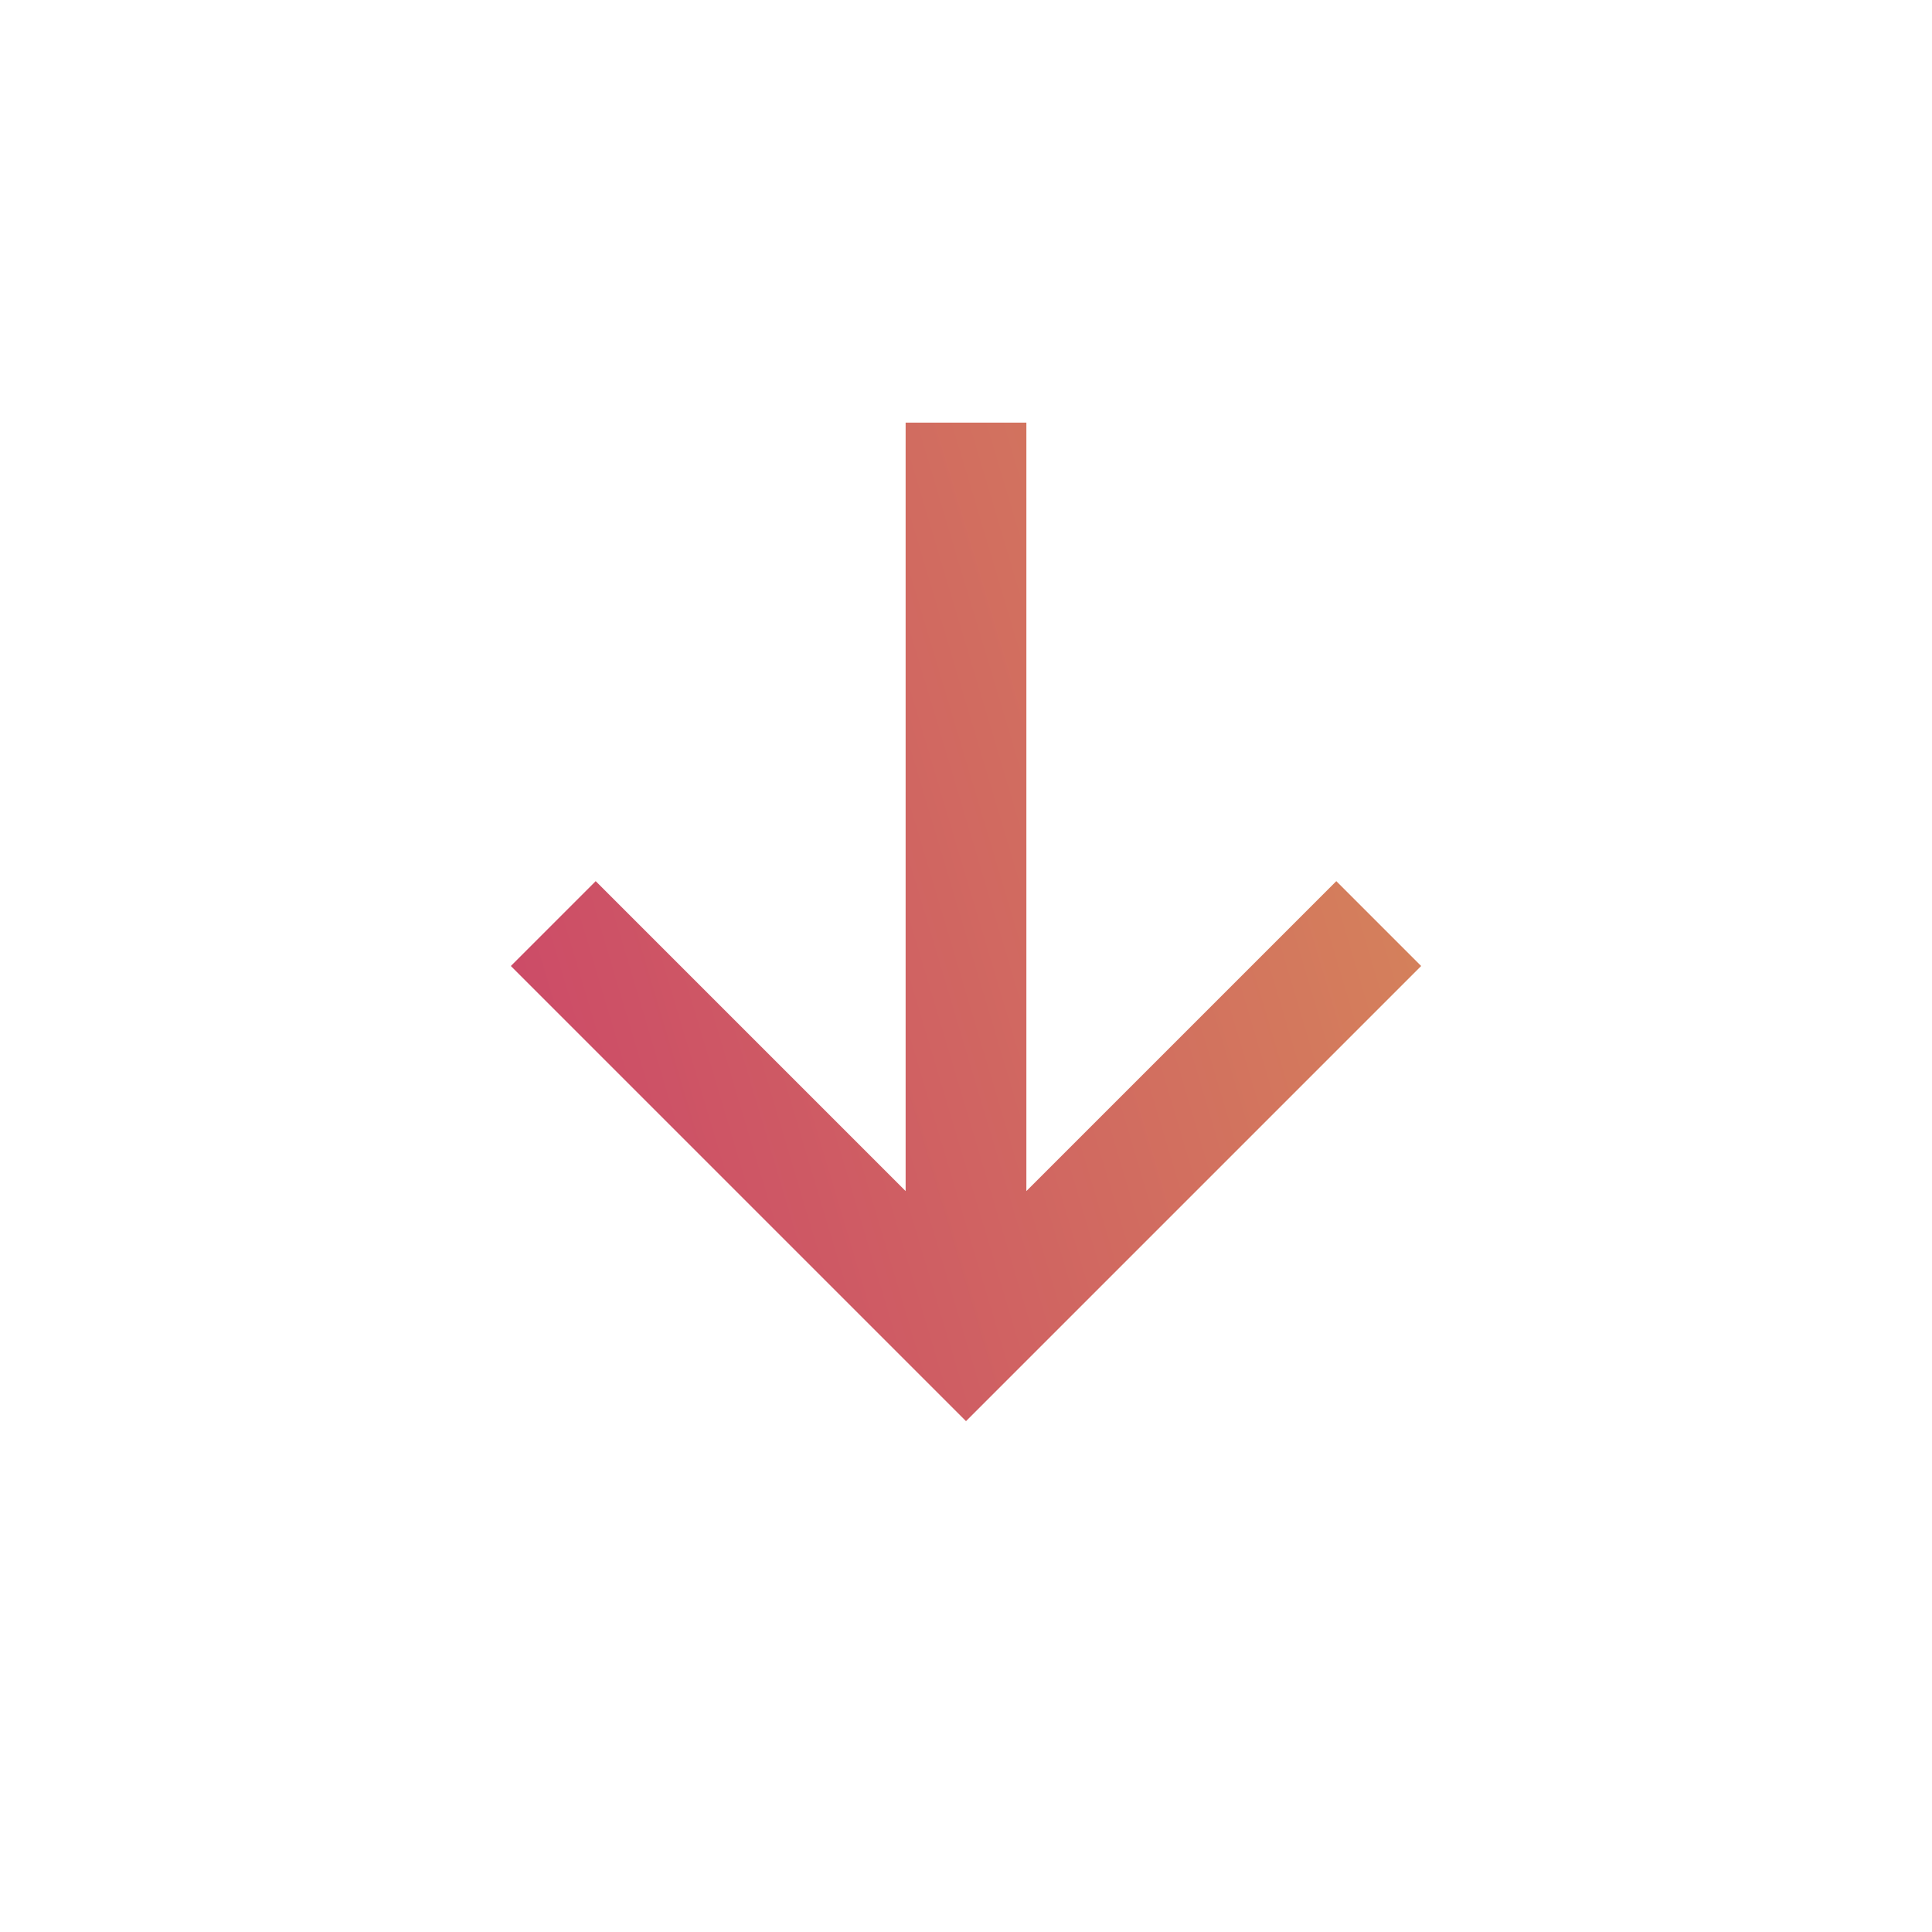 <svg width="24" height="24" viewBox="0 0 24 24" fill="none" xmlns="http://www.w3.org/2000/svg">
<path d="M12 17.654L6.346 12L7.4 10.946L11.25 14.796V5.25H12.75V14.796L16.6 10.946L17.654 12L12 17.654Z" fill="url(#paint0_linear_118_867)"/>
<defs>
<linearGradient id="paint0_linear_118_867" x1="6.346" y1="17.499" x2="20.153" y2="13.379" gradientUnits="userSpaceOnUse">
<stop stop-color="#CB4469"/>
<stop offset="1" stop-color="#D68A59"/>
</linearGradient>
</defs>
</svg>
